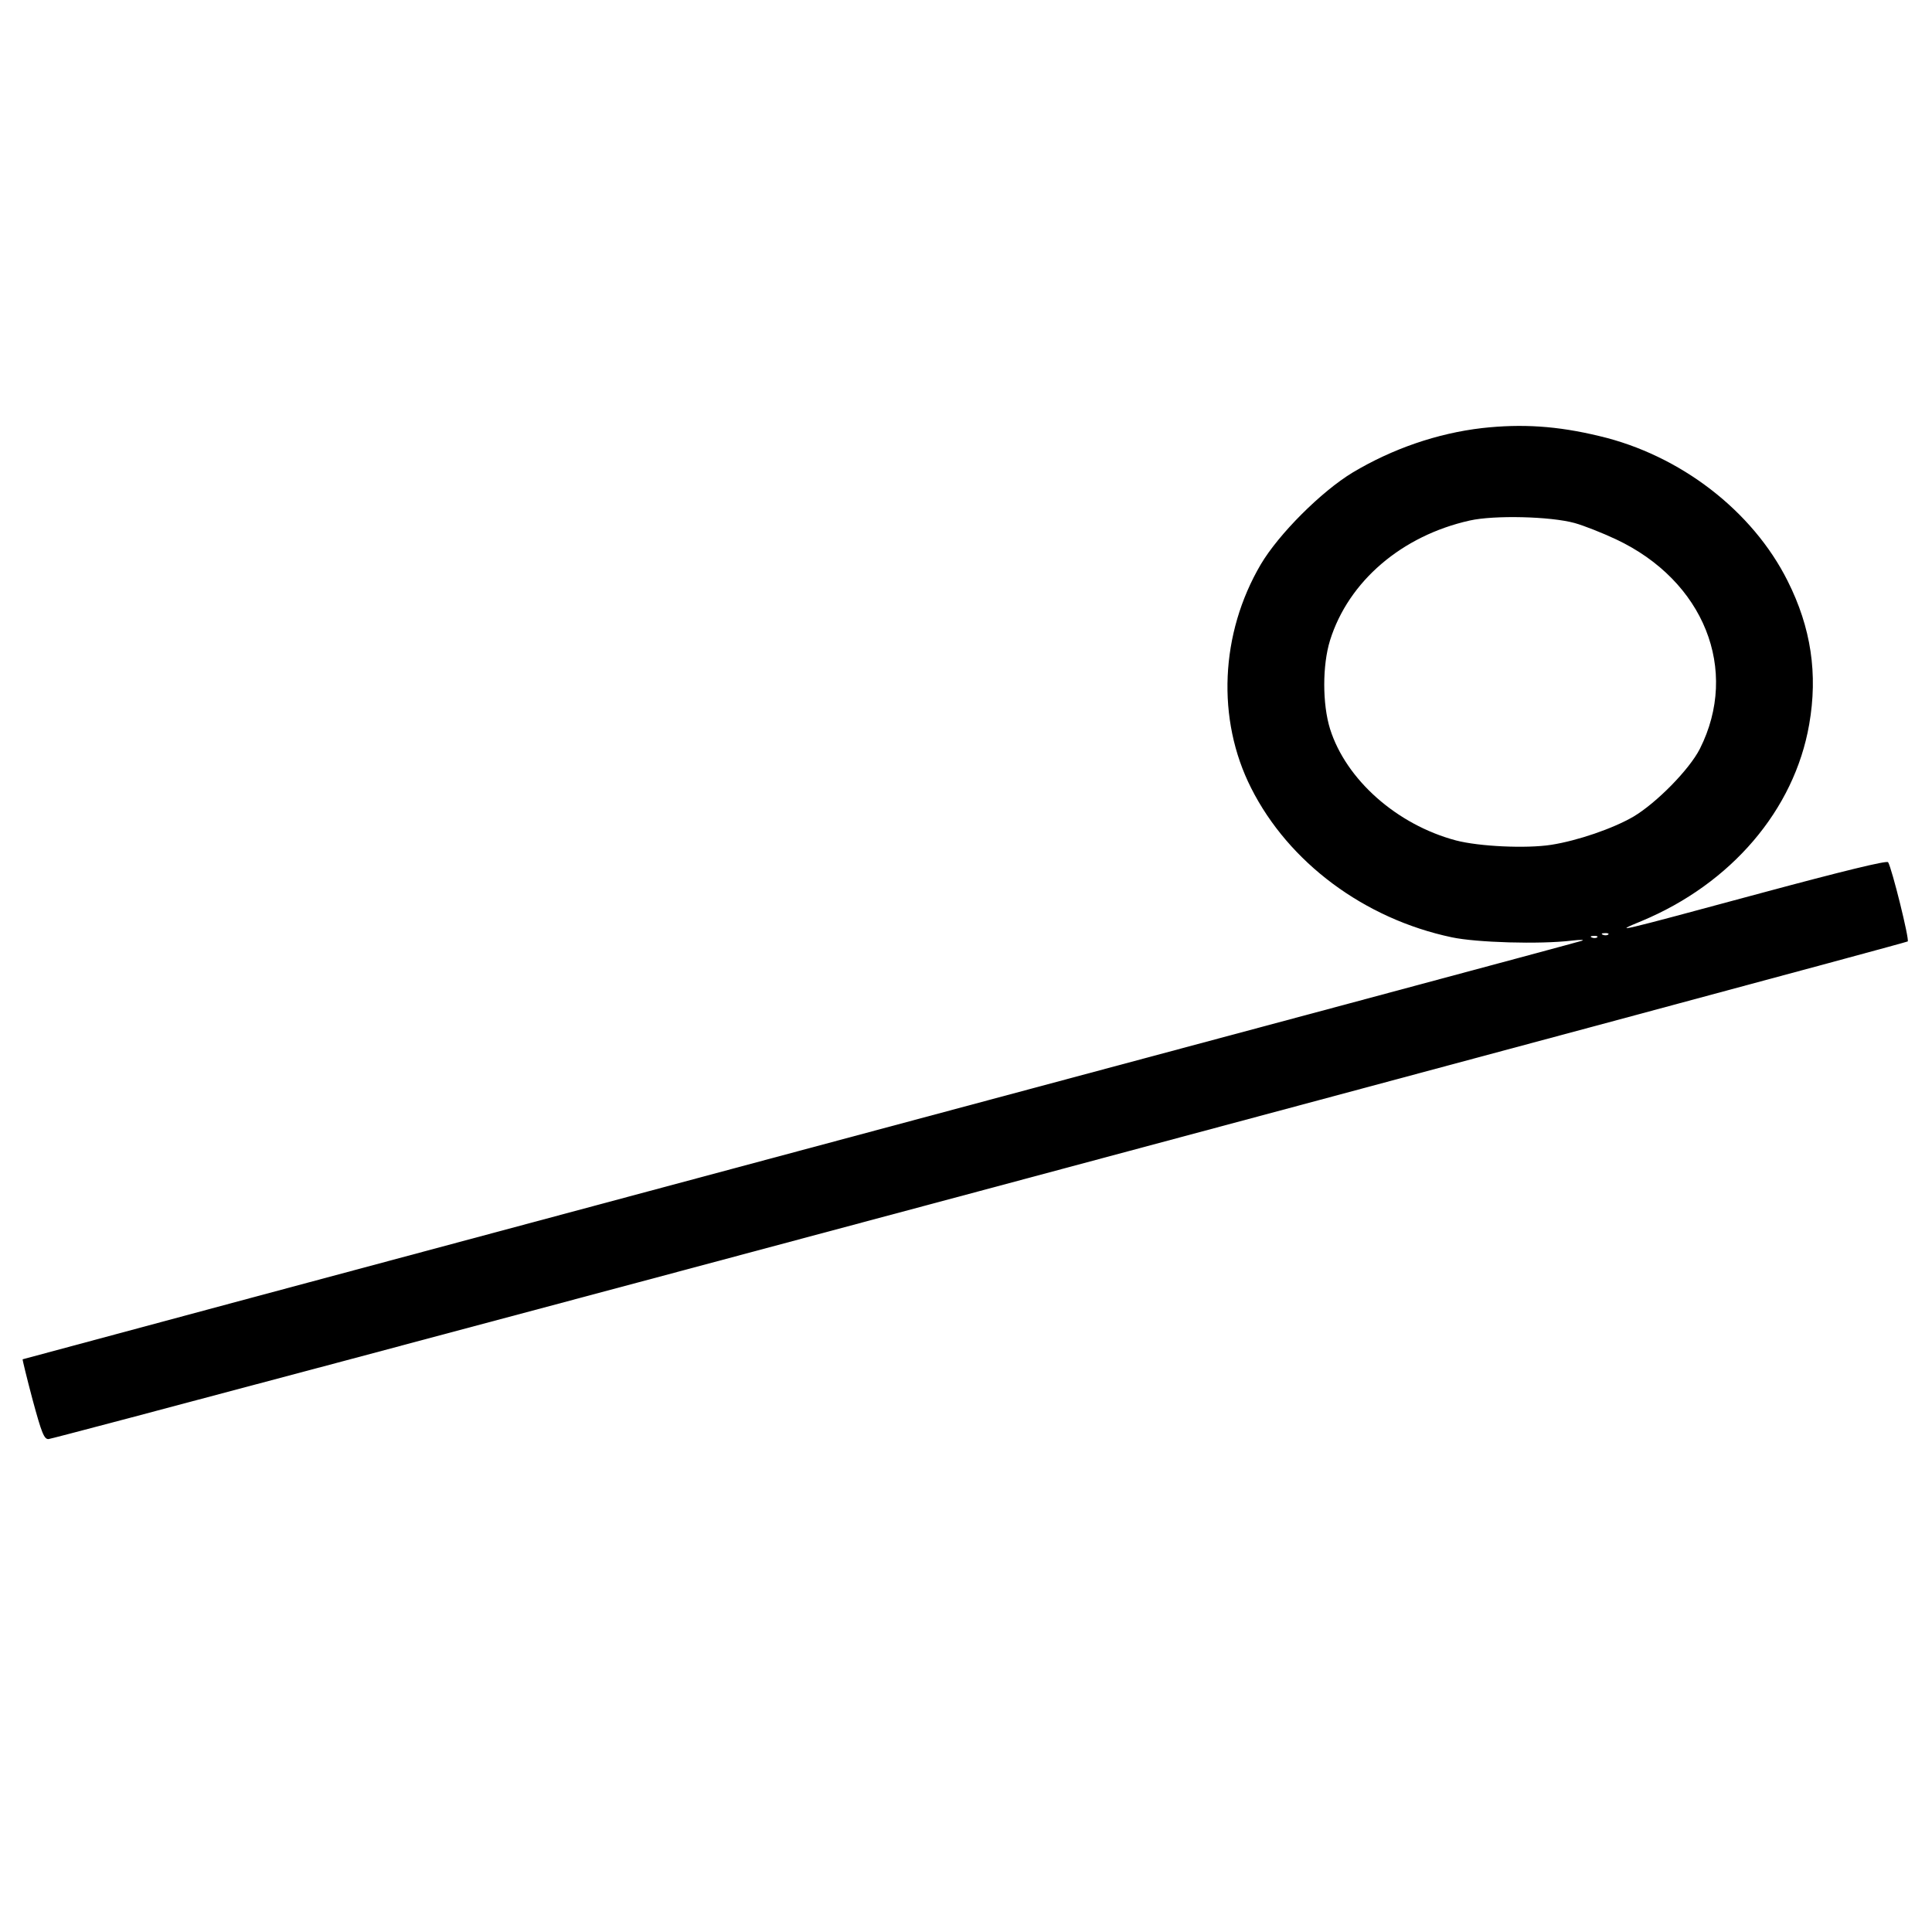 <?xml version="1.0" standalone="no"?>
<!DOCTYPE svg PUBLIC "-//W3C//DTD SVG 20010904//EN"
 "http://www.w3.org/TR/2001/REC-SVG-20010904/DTD/svg10.dtd">
<svg version="1.0" xmlns="http://www.w3.org/2000/svg"
 width="700pt" height="700pt" viewBox="0 0 700 700"
 preserveAspectRatio="xMidYMid meet">
<g transform="translate(0,700) scale(0.1,-0.1)"
fill="#000000" stroke="none">
<path d="M5370 5449 c-163 -19 -325 -75 -469 -161 -114 -69 -268 -223 -333
-333 -147 -250 -161 -561 -35 -810 136 -270 410 -474 727 -541 89 -19 318 -26
435 -12 33 4 49 3 35 -1 -14 -5 -1289 -347 -2835 -761 -1545 -414 -2811 -754
-2813 -755 -1 -1 15 -67 36 -146 33 -122 42 -144 58 -143 24 0 6726 1795 6736
1803 7 6 -57 264 -71 287 -4 7 -164 -32 -461 -112 -530 -143 -541 -146 -432
-101 324 135 553 402 607 712 32 183 7 351 -78 520 -127 254 -389 456 -682
525 -153 37 -281 45 -425 29z m335 -344 c33 -9 101 -36 150 -59 319 -150 448
-473 304 -759 -38 -75 -157 -196 -241 -246 -74 -43 -202 -87 -298 -102 -91
-14 -261 -6 -345 16 -214 57 -398 220 -456 404 -28 90 -28 231 0 321 67 214
260 379 506 434 89 20 293 15 380 -9z m122 -1491 c-3 -3 -12 -4 -19 -1 -8 3
-5 6 6 6 11 1 17 -2 13 -5z m-40 -10 c-3 -3 -12 -4 -19 -1 -8 3 -5 6 6 6 11 1
17 -2 13 -5z"/>
</g>
</svg>
